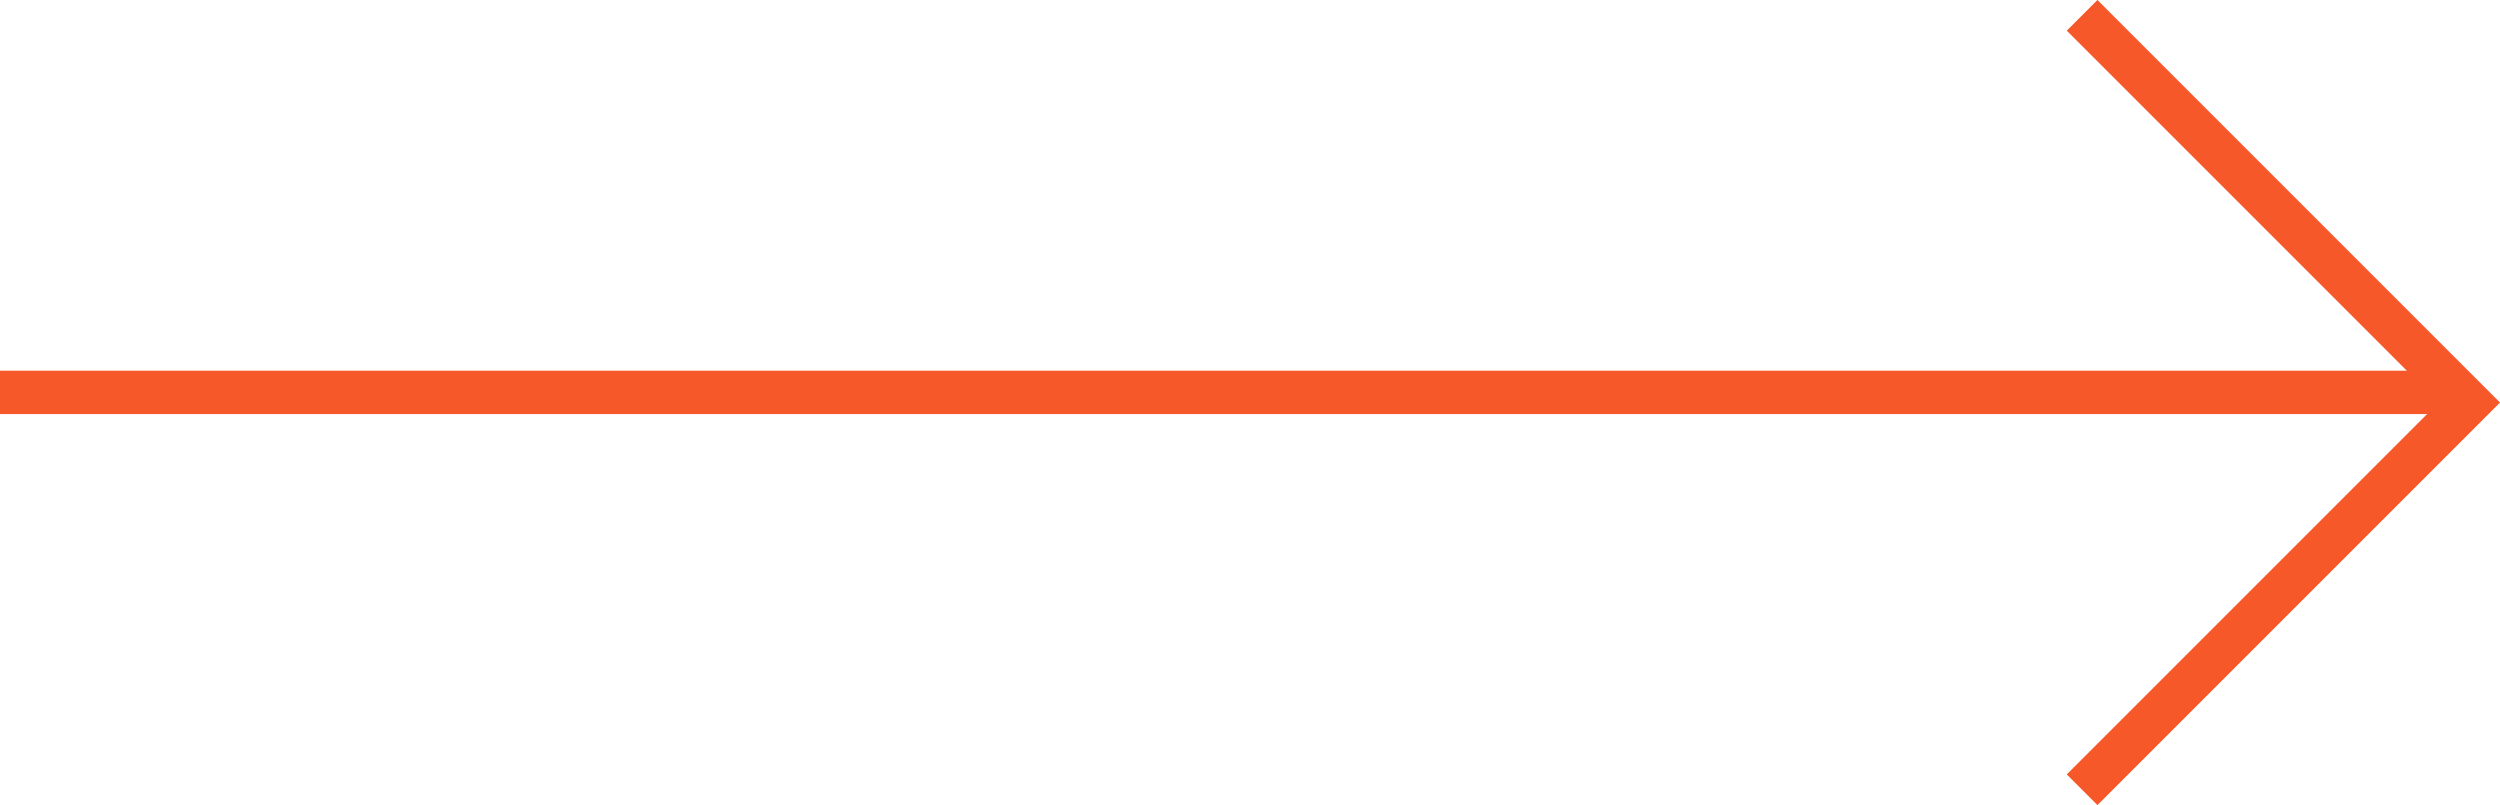 <svg xmlns="http://www.w3.org/2000/svg" width="57.634" height="18.56" viewBox="0 0 57.634 18.56">
  <g id="Group_61" data-name="Group 61" transform="translate(-8476.5 -992.782)">
    <path id="Path_45" data-name="Path 45" d="M8527.5,1009.135l8.927,8.927-8.927,8.927" transform="translate(-3 -16)" fill="none" stroke="#f65829" stroke-width="1"/>
    <line id="Line_6" data-name="Line 6" x1="56.378" transform="translate(8476.5 1001.828)" fill="none" stroke="#f65829" stroke-width="1"/>
  </g>
</svg>
